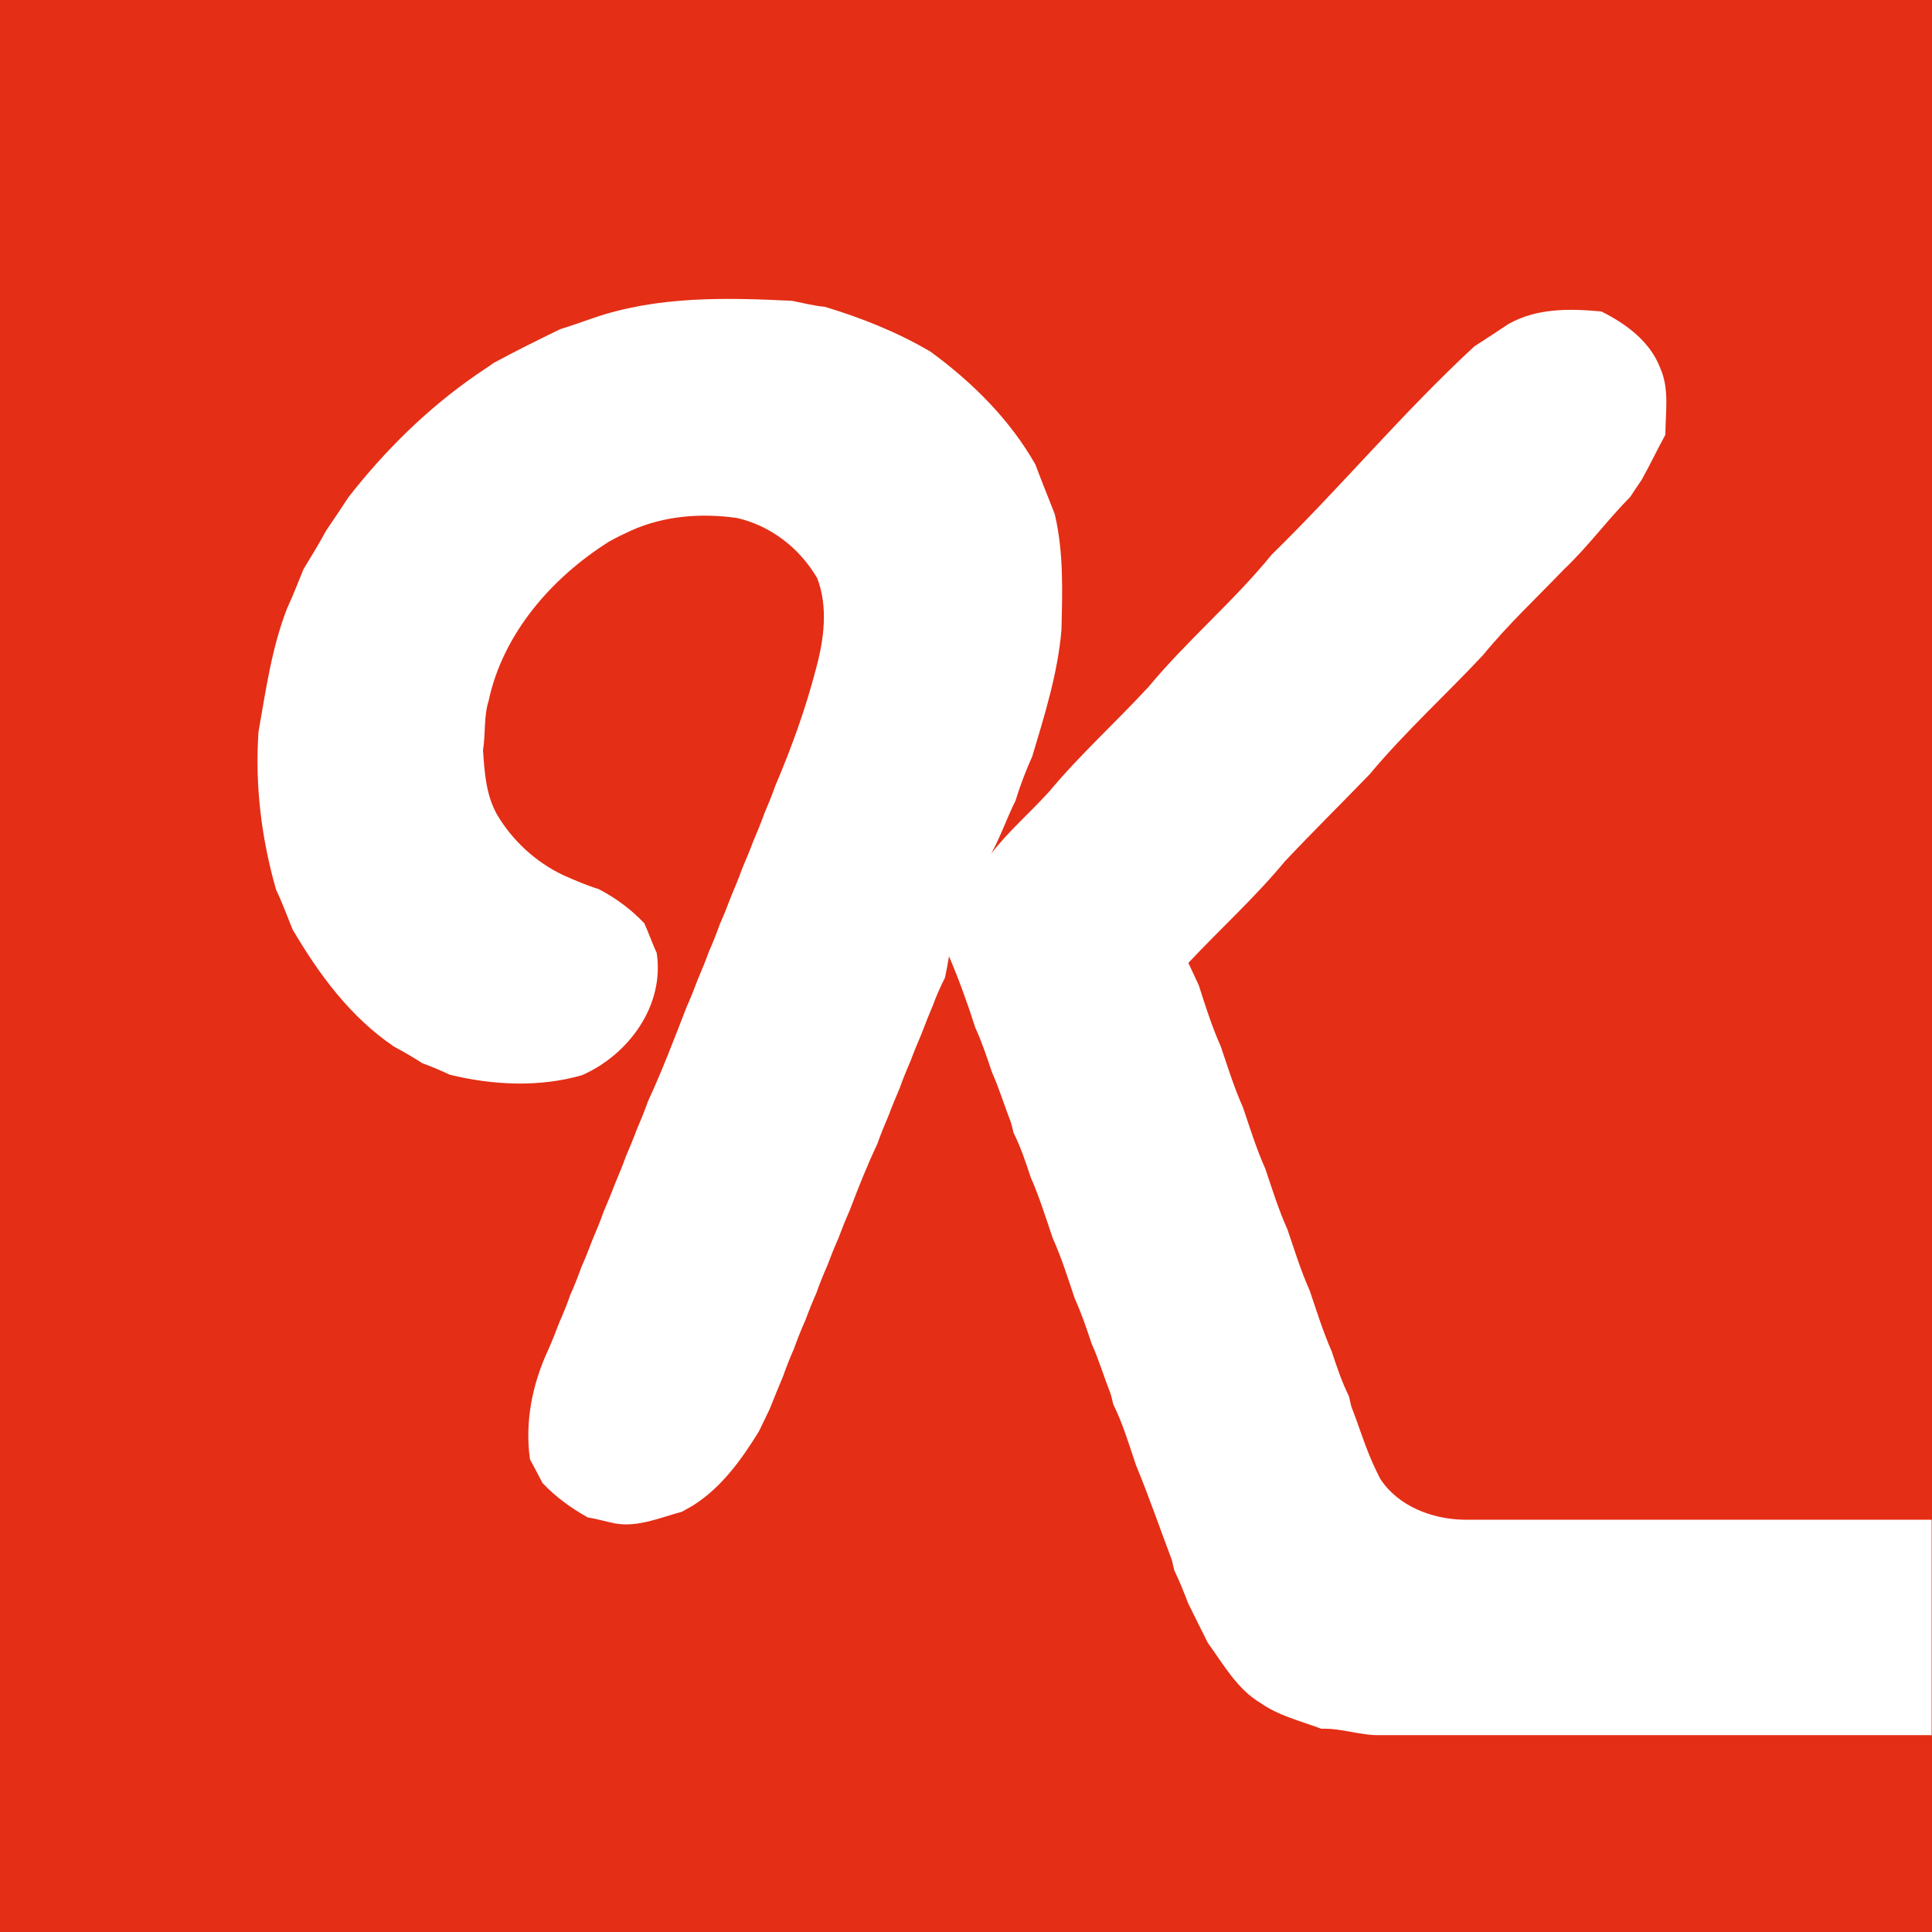 <?xml version="1.0" encoding="UTF-8"?>
<svg id="Layer_2" data-name="Layer 2" xmlns="http://www.w3.org/2000/svg" viewBox="0 0 100 100">
  <defs>
    <style>
      .cls-1 {
        fill: #fff;
        fill-rule: evenodd;
      }

      .cls-2 {
        fill: #e42e16;
      }
    </style>
  </defs>
  <g id="Layer_1-2" data-name="Layer 1">
    <g id="Knockout.js">
      <rect class="cls-2" width="100" height="100"/>
      <path class="cls-1" d="m100,89.81c-9.51,0-19.03,0-28.54,0-1.04.03-2.03-.37-3.07-.33-1.06-.4-2.2-.67-3.14-1.33-1.22-.72-1.92-2-2.73-3.11-.34-.69-.69-1.37-1.02-2.05-.22-.58-.45-1.15-.72-1.71-.03-.13-.09-.39-.12-.52-.62-1.64-1.19-3.3-1.86-4.92-.36-1.06-.68-2.15-1.18-3.16-.03-.13-.09-.39-.13-.52-.34-.87-.61-1.77-.99-2.62-.26-.78-.52-1.56-.86-2.3-.36-1.06-.69-2.13-1.15-3.15-.36-1.06-.69-2.13-1.14-3.15-.26-.79-.52-1.57-.89-2.31-.03-.13-.09-.39-.13-.52-.34-.87-.61-1.77-.99-2.62-.26-.78-.52-1.56-.86-2.3-.4-1.25-.84-2.48-1.36-3.69-.06.37-.13.74-.21,1.11-.24.47-.45.95-.63,1.44-.2.47-.39.95-.57,1.43-.2.47-.4.95-.58,1.43-.2.47-.4.95-.57,1.43-.2.47-.4.95-.58,1.43-.2.47-.4.95-.57,1.44-.53,1.12-.99,2.28-1.43,3.44-.21.47-.4.95-.58,1.43-.21.47-.4.95-.58,1.43-.21.47-.4.95-.57,1.43-.21.47-.4.95-.58,1.43-.21.47-.4.95-.57,1.43-.21.48-.4.95-.57,1.44-.24.56-.46,1.12-.69,1.69-.19.39-.37.77-.56,1.16-.91,1.47-1.93,2.9-3.42,3.84-.14.08-.42.24-.57.32-1.12.3-2.24.8-3.42.61-.49-.1-.96-.24-1.45-.32-.86-.48-1.66-1.06-2.34-1.78-.21-.41-.43-.82-.65-1.23-.27-1.94.12-3.88.94-5.65.21-.47.4-.95.58-1.43.21-.47.4-.95.57-1.43.21-.47.4-.95.57-1.43.21-.47.4-.95.58-1.43.2-.47.4-.95.57-1.43.2-.48.4-.95.58-1.43.2-.48.4-.95.57-1.43.2-.47.4-.95.58-1.43.2-.47.4-.95.57-1.44.74-1.59,1.36-3.24,2-4.88.21-.47.4-.95.58-1.43.2-.47.4-.95.57-1.43.21-.47.4-.95.57-1.43.21-.47.4-.95.58-1.43.2-.47.4-.95.57-1.43.2-.47.4-.95.58-1.43.2-.47.4-.95.57-1.43.2-.47.4-.95.57-1.44.84-1.97,1.57-3.99,2.11-6.07.41-1.51.63-3.18.06-4.67-.9-1.55-2.4-2.72-4.16-3.12-1.84-.26-3.75-.12-5.47.65-.39.18-.77.36-1.14.57-2.96,1.86-5.5,4.76-6.24,8.25-.26.82-.15,1.7-.29,2.55.08,1.15.15,2.31.73,3.34.81,1.36,2.02,2.47,3.45,3.14.59.26,1.19.52,1.81.71.88.46,1.68,1.05,2.36,1.77.07.15.2.47.26.62.12.3.24.61.38.91.42,2.72-1.45,5.27-3.86,6.33-2.21.64-4.62.52-6.84-.02-.47-.22-.95-.42-1.43-.6-.48-.31-.97-.59-1.47-.86-2.26-1.53-3.89-3.75-5.25-6.07-.28-.69-.53-1.38-.85-2.05-.76-2.65-1.1-5.41-.91-8.17.38-2.15.68-4.34,1.48-6.39.31-.67.57-1.35.85-2.03.4-.66.81-1.33,1.18-2.01.39-.57.77-1.14,1.15-1.72,1.89-2.42,4.1-4.6,6.64-6.35.29-.2.59-.39.88-.6,1.13-.61,2.28-1.18,3.43-1.74.58-.18,1.15-.38,1.72-.58,3.31-1.14,6.84-1.06,10.29-.89.56.11,1.12.26,1.69.31,1.9.57,3.75,1.31,5.47,2.32,2.16,1.58,4.1,3.5,5.43,5.84.32.86.67,1.71,1,2.56.47,1.97.4,4,.35,6.01-.19,2.24-.87,4.4-1.51,6.54-.34.75-.63,1.52-.87,2.3-.45.9-.77,1.86-1.26,2.74.89-1.16,2.01-2.12,2.99-3.2,1.6-1.92,3.46-3.6,5.16-5.44,1.99-2.4,4.4-4.42,6.37-6.84,3.59-3.51,6.8-7.37,10.49-10.78.59-.38,1.18-.77,1.77-1.16,1.47-.83,3.16-.8,4.8-.65,1.28.63,2.55,1.57,3.06,2.95.48,1.08.26,2.29.26,3.43-.42.77-.8,1.57-1.23,2.34-.2.29-.4.59-.59.88-1.19,1.2-2.19,2.58-3.43,3.75-1.41,1.47-2.9,2.86-4.19,4.44-1.94,2.07-4.05,3.99-5.87,6.17-1.46,1.51-2.95,2.98-4.39,4.51-1.54,1.86-3.34,3.49-4.99,5.25.18.39.36.77.54,1.16.34,1.07.68,2.14,1.14,3.17.36,1.06.69,2.13,1.15,3.16.36,1.06.69,2.13,1.15,3.16.36,1.06.69,2.13,1.15,3.15.36,1.06.69,2.13,1.15,3.16.36,1.06.69,2.13,1.14,3.15.26.79.52,1.57.89,2.32.03.13.09.39.12.52.34.86.61,1.75.97,2.61.16.39.34.77.53,1.14.92,1.42,2.68,2.09,4.32,2.12,8.07,0,16.15,0,24.22,0v11.19Z"/>
    </g>
  </g>
</svg>